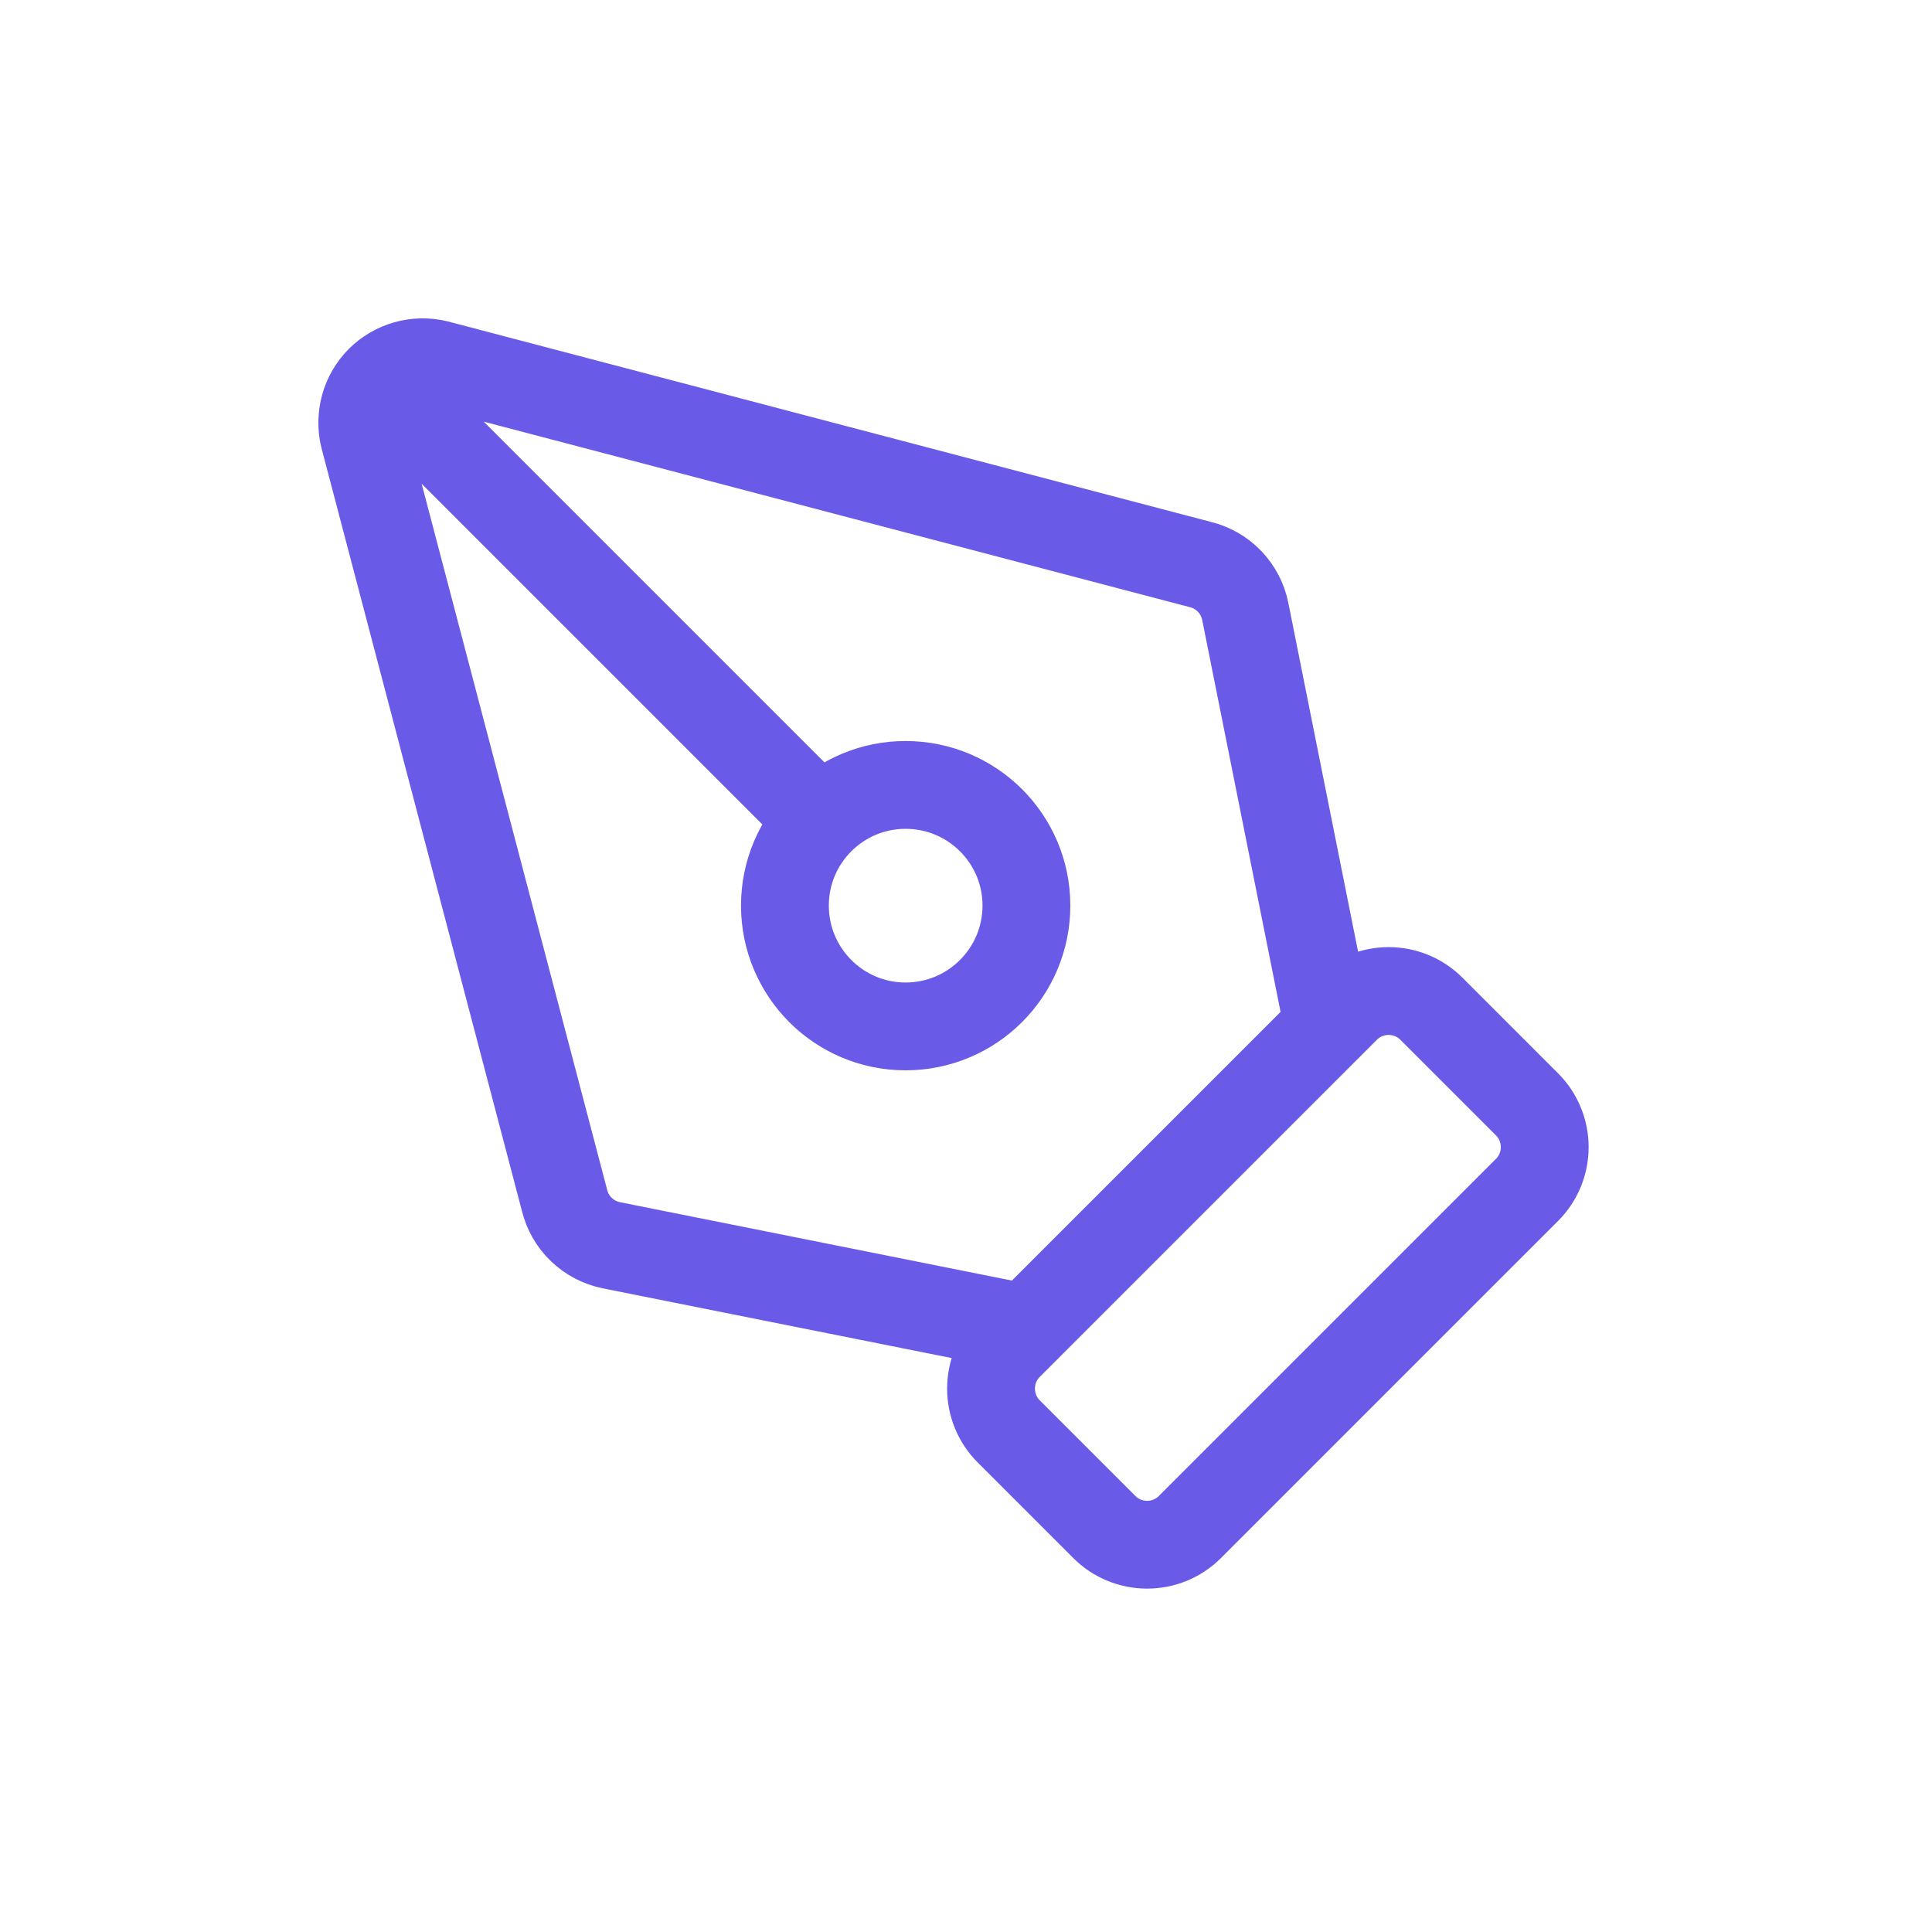 <svg width="22" height="22" viewBox="0 0 22 22" fill="none" xmlns="http://www.w3.org/2000/svg">
<path d="M15.125 11.688L14.18 6.962C14.154 6.833 14.092 6.715 14.001 6.62C13.91 6.525 13.794 6.459 13.667 6.428L4.974 4.144C4.86 4.117 4.74 4.119 4.626 4.151C4.513 4.183 4.41 4.243 4.326 4.326C4.243 4.41 4.183 4.513 4.151 4.626C4.119 4.74 4.117 4.86 4.144 4.974L6.428 13.667C6.459 13.794 6.525 13.91 6.62 14.001C6.715 14.092 6.833 14.154 6.962 14.18L11.688 15.125M4.331 4.331L9.34 9.34M13.549 17.389C13.42 17.518 13.245 17.59 13.063 17.59C12.88 17.59 12.705 17.518 12.576 17.389L11.486 16.299C11.357 16.17 11.285 15.995 11.285 15.813C11.285 15.63 11.357 15.455 11.486 15.326L15.326 11.486C15.455 11.357 15.63 11.285 15.813 11.285C15.995 11.285 16.17 11.357 16.299 11.486L17.389 12.576C17.518 12.705 17.59 12.88 17.59 13.063C17.59 13.245 17.518 13.42 17.389 13.549L13.549 17.389ZM11.688 10.312C11.688 11.072 11.072 11.688 10.312 11.688C9.553 11.688 8.938 11.072 8.938 10.312C8.938 9.553 9.553 8.938 10.312 8.938C11.072 8.938 11.688 9.553 11.688 10.312Z" stroke="#695BE8" stroke-linecap="round" stroke-linejoin="round"/>
</svg>
